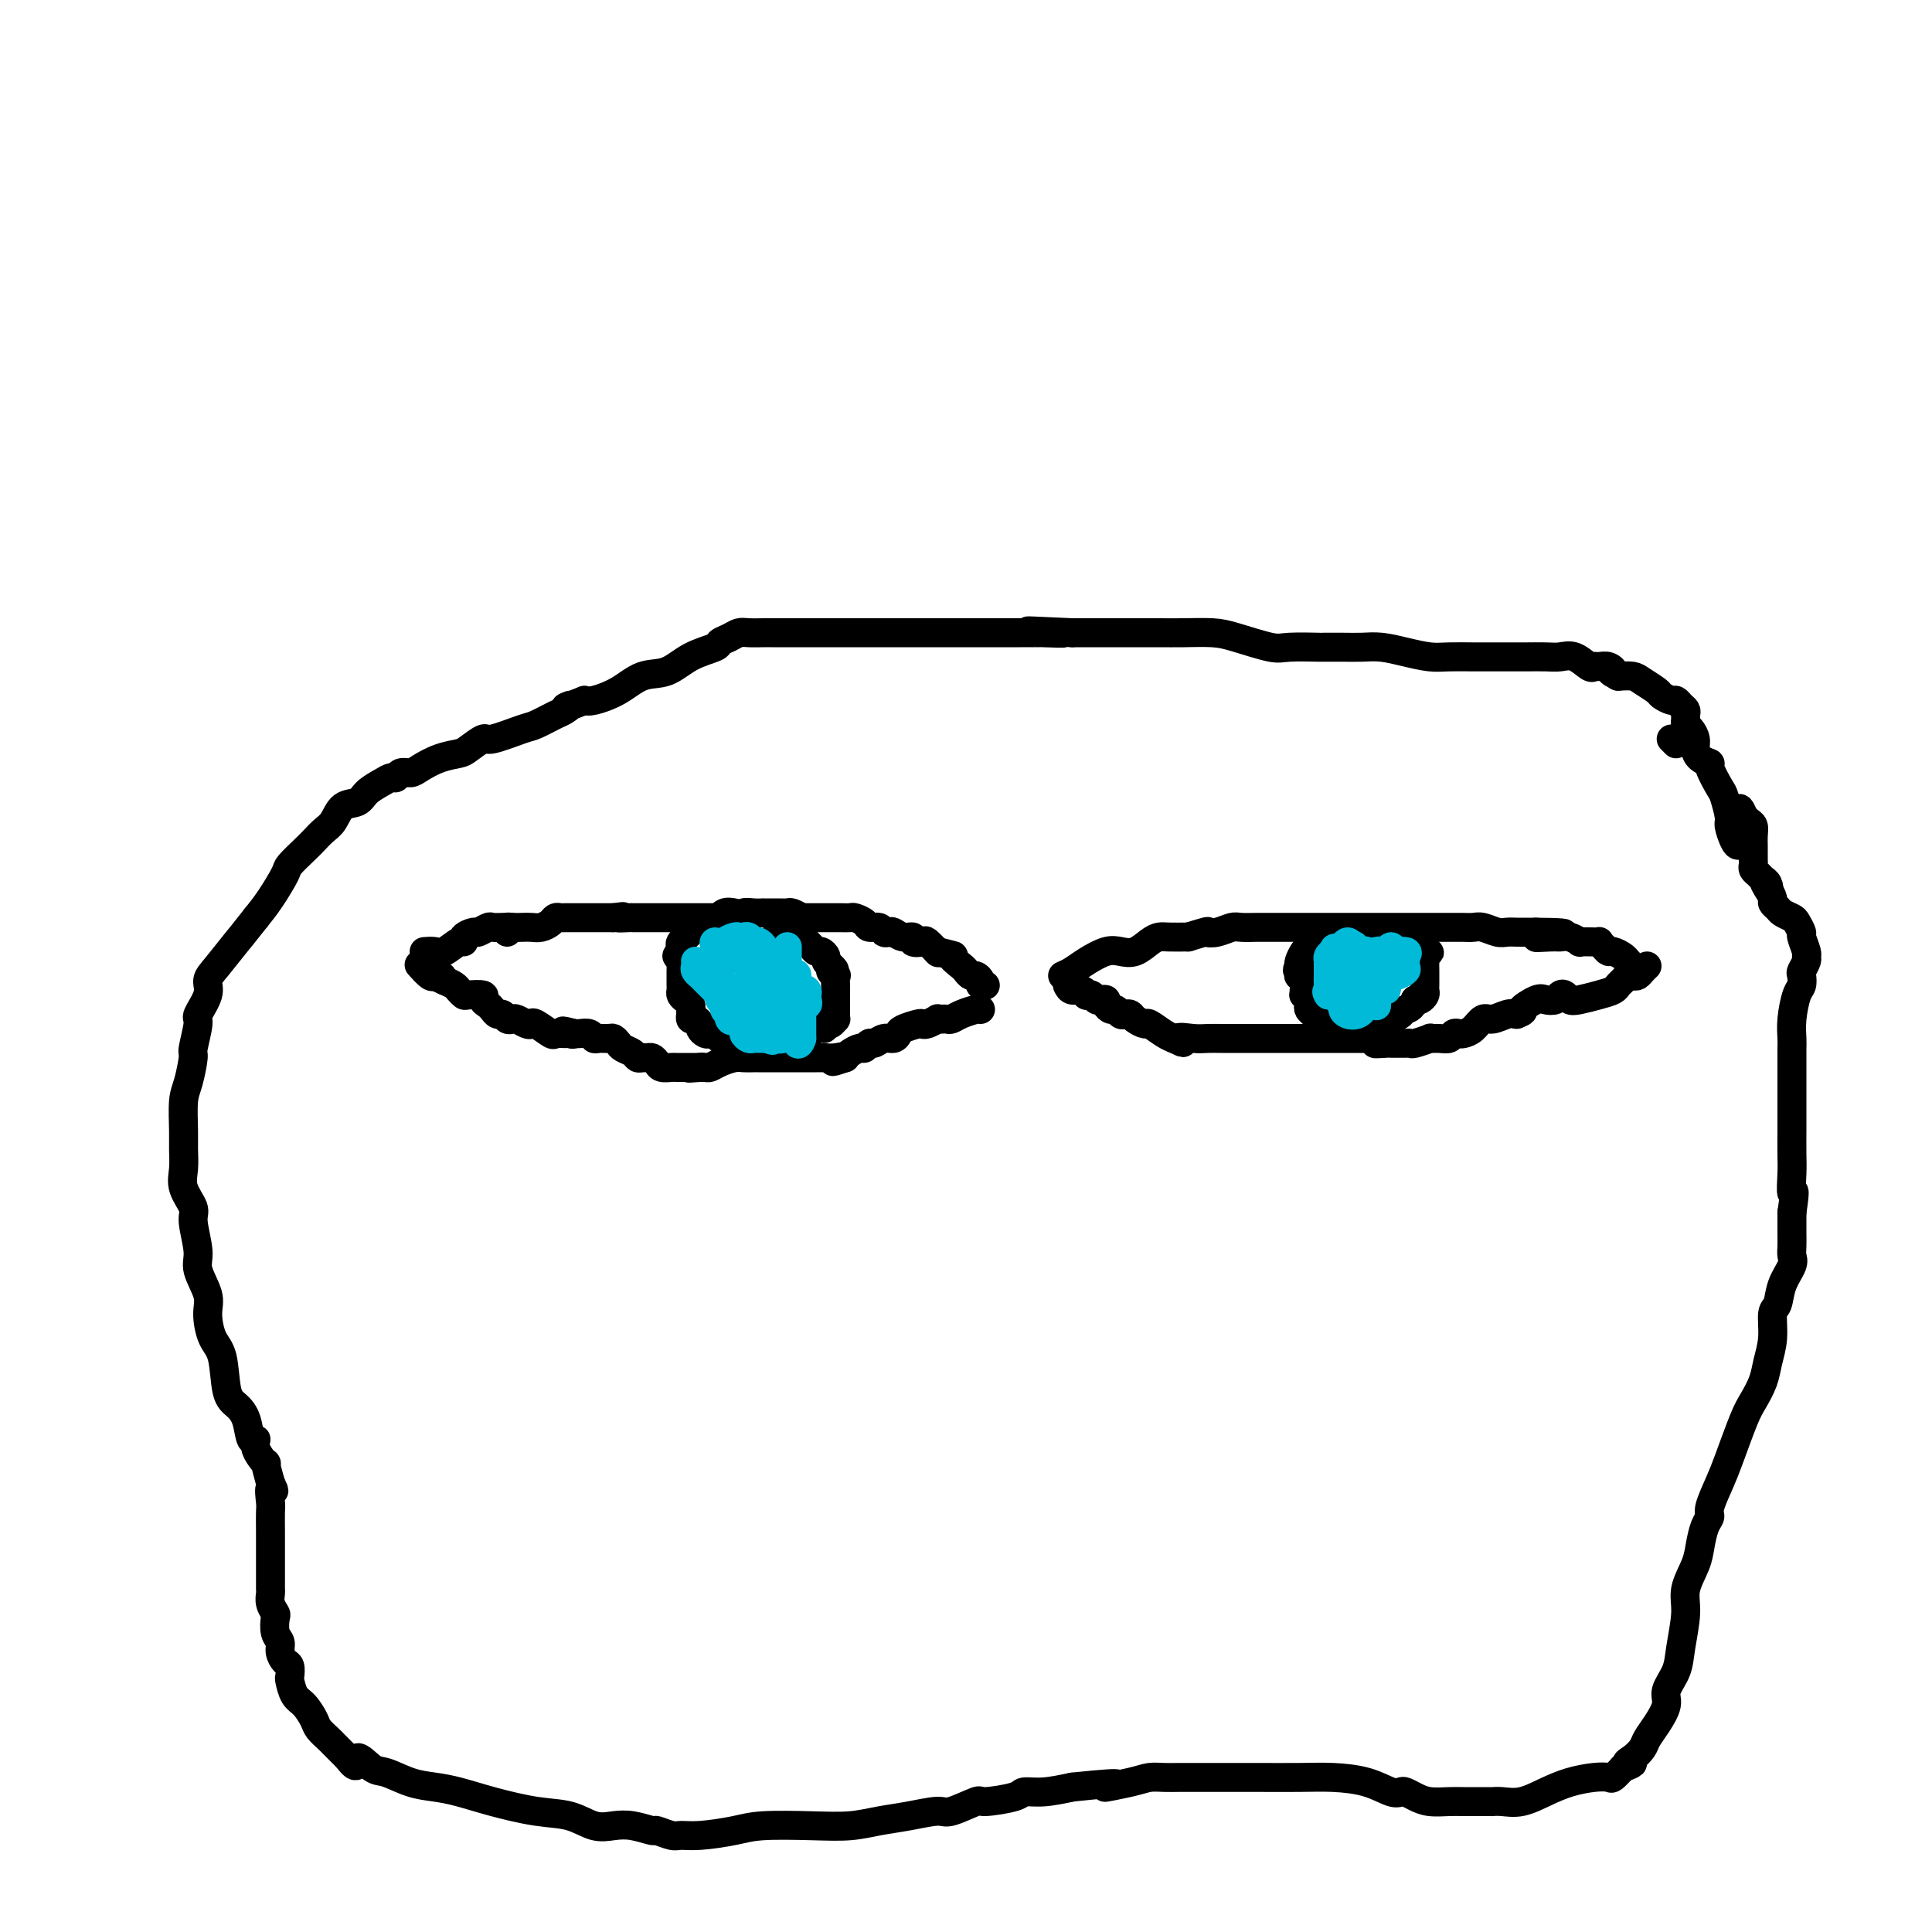<svg viewBox='0 0 400 400' version='1.1' xmlns='http://www.w3.org/2000/svg' xmlns:xlink='http://www.w3.org/1999/xlink'><g fill='none' stroke='#000000' stroke-width='6' stroke-linecap='round' stroke-linejoin='round'><path d='M105,193c-0.066,-0.422 -0.131,-0.844 0,-1c0.131,-0.156 0.459,-0.044 1,0c0.541,0.044 1.297,0.022 2,0c0.703,-0.022 1.354,-0.044 2,0c0.646,0.044 1.286,0.155 2,0c0.714,-0.155 1.502,-0.578 2,-1c0.498,-0.422 0.707,-0.845 1,-1c0.293,-0.155 0.669,-0.041 1,0c0.331,0.041 0.616,0.011 1,0c0.384,-0.011 0.866,-0.003 1,0c0.134,0.003 -0.081,0.001 0,0c0.081,-0.001 0.459,-0.000 1,0c0.541,0.000 1.245,0.000 2,0c0.755,-0.000 1.561,-0.000 2,0c0.439,0.000 0.509,0.000 1,0c0.491,-0.000 1.401,-0.000 2,0c0.599,0.000 0.885,0.000 1,0c0.115,-0.000 0.057,-0.000 0,0'/><path d='M127,190c3.515,-0.464 1.301,-0.124 1,0c-0.301,0.124 1.311,0.033 2,0c0.689,-0.033 0.456,-0.009 1,0c0.544,0.009 1.864,0.002 3,0c1.136,-0.002 2.086,-0.001 3,0c0.914,0.001 1.792,-0.000 3,0c1.208,0.000 2.747,0.001 4,0c1.253,-0.001 2.219,-0.004 3,0c0.781,0.004 1.378,0.015 2,0c0.622,-0.015 1.271,-0.057 2,0c0.729,0.057 1.538,0.211 2,0c0.462,-0.211 0.578,-0.789 1,-1c0.422,-0.211 1.150,-0.056 2,0c0.850,0.056 1.824,0.014 2,0c0.176,-0.014 -0.444,-0.001 0,0c0.444,0.001 1.954,-0.010 3,0c1.046,0.010 1.628,0.041 2,0c0.372,-0.041 0.535,-0.155 1,0c0.465,0.155 1.233,0.577 2,1'/><path d='M166,190c6.168,-0.000 2.089,-0.000 1,0c-1.089,0.000 0.811,0.000 2,0c1.189,-0.000 1.665,-0.001 2,0c0.335,0.001 0.527,0.003 1,0c0.473,-0.003 1.225,-0.011 2,0c0.775,0.011 1.573,0.040 2,0c0.427,-0.040 0.481,-0.151 1,0c0.519,0.151 1.501,0.562 2,1c0.499,0.438 0.514,0.901 1,1c0.486,0.099 1.442,-0.166 2,0c0.558,0.166 0.718,0.761 1,1c0.282,0.239 0.687,0.120 1,0c0.313,-0.120 0.536,-0.242 1,0c0.464,0.242 1.170,0.847 2,1c0.830,0.153 1.785,-0.148 2,0c0.215,0.148 -0.310,0.744 0,1c0.310,0.256 1.454,0.172 2,0c0.546,-0.172 0.493,-0.431 1,0c0.507,0.431 1.573,1.552 2,2c0.427,0.448 0.213,0.224 0,0'/><path d='M194,197c4.902,1.200 3.159,0.699 3,1c-0.159,0.301 1.268,1.404 2,2c0.732,0.596 0.770,0.685 1,1c0.230,0.315 0.654,0.855 1,1c0.346,0.145 0.615,-0.105 1,0c0.385,0.105 0.887,0.564 1,1c0.113,0.436 -0.162,0.848 0,1c0.162,0.152 0.761,0.043 1,0c0.239,-0.043 0.120,-0.022 0,0'/><path d='M203,209c-0.137,-0.083 -0.274,-0.166 -1,0c-0.726,0.166 -2.041,0.581 -3,1c-0.959,0.419 -1.562,0.843 -2,1c-0.438,0.157 -0.713,0.046 -1,0c-0.287,-0.046 -0.588,-0.026 -1,0c-0.412,0.026 -0.934,0.059 -1,0c-0.066,-0.059 0.326,-0.209 0,0c-0.326,0.209 -1.369,0.777 -2,1c-0.631,0.223 -0.851,0.102 -1,0c-0.149,-0.102 -0.228,-0.186 -1,0c-0.772,0.186 -2.238,0.642 -3,1c-0.762,0.358 -0.820,0.617 -1,1c-0.180,0.383 -0.482,0.891 -1,1c-0.518,0.109 -1.251,-0.182 -2,0c-0.749,0.182 -1.514,0.836 -2,1c-0.486,0.164 -0.694,-0.163 -1,0c-0.306,0.163 -0.711,0.817 -1,1c-0.289,0.183 -0.462,-0.105 -1,0c-0.538,0.105 -1.439,0.601 -2,1c-0.561,0.399 -0.780,0.699 -1,1'/><path d='M175,219c-4.532,1.547 -1.861,0.415 -1,0c0.861,-0.415 -0.088,-0.111 -1,0c-0.912,0.111 -1.788,0.030 -2,0c-0.212,-0.030 0.238,-0.008 0,0c-0.238,0.008 -1.164,0.002 -2,0c-0.836,-0.002 -1.580,-0.001 -2,0c-0.420,0.001 -0.514,0.000 -1,0c-0.486,-0.000 -1.363,-0.000 -2,0c-0.637,0.000 -1.036,0.000 -1,0c0.036,-0.000 0.505,-0.000 0,0c-0.505,0.000 -1.984,0.000 -3,0c-1.016,-0.000 -1.570,-0.001 -2,0c-0.430,0.001 -0.738,0.003 -1,0c-0.262,-0.003 -0.480,-0.011 -1,0c-0.520,0.011 -1.344,0.041 -2,0c-0.656,-0.041 -1.145,-0.155 -2,0c-0.855,0.155 -2.074,0.578 -3,1c-0.926,0.422 -1.557,0.845 -2,1c-0.443,0.155 -0.698,0.044 -1,0c-0.302,-0.044 -0.651,-0.022 -1,0'/><path d='M145,221c-4.609,0.309 -1.133,0.083 0,0c1.133,-0.083 -0.077,-0.022 -1,0c-0.923,0.022 -1.561,0.007 -2,0c-0.439,-0.007 -0.681,-0.005 -1,0c-0.319,0.005 -0.715,0.012 -1,0c-0.285,-0.012 -0.457,-0.042 -1,0c-0.543,0.042 -1.455,0.155 -2,0c-0.545,-0.155 -0.724,-0.577 -1,-1c-0.276,-0.423 -0.650,-0.848 -1,-1c-0.350,-0.152 -0.675,-0.030 -1,0c-0.325,0.030 -0.650,-0.033 -1,0c-0.350,0.033 -0.724,0.163 -1,0c-0.276,-0.163 -0.454,-0.618 -1,-1c-0.546,-0.382 -1.459,-0.691 -2,-1c-0.541,-0.309 -0.708,-0.618 -1,-1c-0.292,-0.382 -0.707,-0.838 -1,-1c-0.293,-0.162 -0.463,-0.029 -1,0c-0.537,0.029 -1.439,-0.045 -2,0c-0.561,0.045 -0.779,0.208 -1,0c-0.221,-0.208 -0.444,-0.787 -1,-1c-0.556,-0.213 -1.445,-0.061 -2,0c-0.555,0.061 -0.778,0.030 -1,0'/><path d='M119,214c-4.257,-1.082 -1.898,-0.288 -1,0c0.898,0.288 0.335,0.070 0,0c-0.335,-0.070 -0.443,0.009 -1,0c-0.557,-0.009 -1.563,-0.107 -2,0c-0.437,0.107 -0.306,0.417 -1,0c-0.694,-0.417 -2.213,-1.562 -3,-2c-0.787,-0.438 -0.841,-0.169 -1,0c-0.159,0.169 -0.424,0.237 -1,0c-0.576,-0.237 -1.464,-0.781 -2,-1c-0.536,-0.219 -0.721,-0.114 -1,0c-0.279,0.114 -0.652,0.238 -1,0c-0.348,-0.238 -0.672,-0.837 -1,-1c-0.328,-0.163 -0.659,0.110 -1,0c-0.341,-0.110 -0.690,-0.604 -1,-1c-0.310,-0.396 -0.580,-0.694 -1,-1c-0.420,-0.306 -0.991,-0.621 -1,-1c-0.009,-0.379 0.545,-0.823 0,-1c-0.545,-0.177 -2.190,-0.089 -3,0c-0.810,0.089 -0.784,0.178 -1,0c-0.216,-0.178 -0.674,-0.625 -1,-1c-0.326,-0.375 -0.522,-0.679 -1,-1c-0.478,-0.321 -1.239,-0.661 -2,-1'/><path d='M92,203c-4.418,-1.930 -1.962,-1.257 -1,-1c0.962,0.257 0.429,0.096 0,0c-0.429,-0.096 -0.754,-0.129 -1,0c-0.246,0.129 -0.412,0.419 -1,0c-0.588,-0.419 -1.596,-1.548 -2,-2c-0.404,-0.452 -0.202,-0.226 0,0'/><path d='M106,192c-0.438,-0.001 -0.876,-0.001 -1,0c-0.124,0.001 0.065,0.004 0,0c-0.065,-0.004 -0.383,-0.016 -1,0c-0.617,0.016 -1.532,0.059 -2,0c-0.468,-0.059 -0.489,-0.222 -1,0c-0.511,0.222 -1.511,0.828 -2,1c-0.489,0.172 -0.467,-0.090 -1,0c-0.533,0.090 -1.623,0.532 -2,1c-0.377,0.468 -0.042,0.963 0,1c0.042,0.037 -0.210,-0.382 -1,0c-0.790,0.382 -2.119,1.566 -3,2c-0.881,0.434 -1.314,0.117 -2,0c-0.686,-0.117 -1.625,-0.033 -2,0c-0.375,0.033 -0.188,0.017 0,0'/><path d='M221,204c0.228,0.452 0.456,0.905 1,1c0.544,0.095 1.403,-0.167 2,0c0.597,0.167 0.933,0.763 1,1c0.067,0.237 -0.136,0.115 0,0c0.136,-0.115 0.610,-0.224 1,0c0.390,0.224 0.696,0.782 1,1c0.304,0.218 0.606,0.096 1,0c0.394,-0.096 0.879,-0.166 1,0c0.121,0.166 -0.122,0.566 0,1c0.122,0.434 0.610,0.900 1,1c0.390,0.100 0.681,-0.167 1,0c0.319,0.167 0.667,0.767 1,1c0.333,0.233 0.651,0.099 1,0c0.349,-0.099 0.730,-0.164 1,0c0.270,0.164 0.430,0.555 1,1c0.570,0.445 1.551,0.942 2,1c0.449,0.058 0.368,-0.325 1,0c0.632,0.325 1.978,1.357 3,2c1.022,0.643 1.721,0.898 2,1c0.279,0.102 0.140,0.051 0,0'/><path d='M243,215c3.489,1.702 1.211,0.456 1,0c-0.211,-0.456 1.645,-0.122 3,0c1.355,0.122 2.208,0.033 3,0c0.792,-0.033 1.522,-0.009 3,0c1.478,0.009 3.705,0.002 5,0c1.295,-0.002 1.659,-0.001 3,0c1.341,0.001 3.658,0.000 5,0c1.342,-0.000 1.708,-0.000 2,0c0.292,0.000 0.508,0.000 1,0c0.492,-0.000 1.259,-0.000 2,0c0.741,0.000 1.455,0.000 2,0c0.545,-0.000 0.920,-0.000 1,0c0.080,0.000 -0.134,0.000 0,0c0.134,-0.000 0.617,-0.000 1,0c0.383,0.000 0.665,0.000 1,0c0.335,-0.000 0.723,-0.000 1,0c0.277,0.000 0.442,0.000 1,0c0.558,-0.000 1.511,-0.000 2,0c0.489,0.000 0.516,0.000 1,0c0.484,-0.000 1.424,-0.000 2,0c0.576,0.000 0.788,0.000 1,0'/><path d='M284,215c6.456,0.227 2.097,0.793 1,1c-1.097,0.207 1.069,0.055 2,0c0.931,-0.055 0.628,-0.014 1,0c0.372,0.014 1.418,-0.000 2,0c0.582,0.000 0.701,0.014 1,0c0.299,-0.014 0.780,-0.057 1,0c0.220,0.057 0.181,0.212 1,0c0.819,-0.212 2.495,-0.793 3,-1c0.505,-0.207 -0.163,-0.042 0,0c0.163,0.042 1.156,-0.041 2,0c0.844,0.041 1.538,0.205 2,0c0.462,-0.205 0.690,-0.781 1,-1c0.310,-0.219 0.701,-0.082 1,0c0.299,0.082 0.507,0.109 1,0c0.493,-0.109 1.273,-0.355 2,-1c0.727,-0.645 1.401,-1.688 2,-2c0.599,-0.312 1.123,0.108 2,0c0.877,-0.108 2.108,-0.745 3,-1c0.892,-0.255 1.446,-0.127 2,0'/><path d='M314,210c2.235,-0.880 0.822,-0.579 1,-1c0.178,-0.421 1.946,-1.564 3,-2c1.054,-0.436 1.395,-0.166 2,0c0.605,0.166 1.473,0.227 2,0c0.527,-0.227 0.714,-0.743 1,-1c0.286,-0.257 0.672,-0.254 1,0c0.328,0.254 0.599,0.759 1,1c0.401,0.241 0.934,0.220 2,0c1.066,-0.220 2.667,-0.637 4,-1c1.333,-0.363 2.399,-0.672 3,-1c0.601,-0.328 0.739,-0.676 1,-1c0.261,-0.324 0.647,-0.626 1,-1c0.353,-0.374 0.673,-0.822 1,-1c0.327,-0.178 0.662,-0.086 1,0c0.338,0.086 0.678,0.167 1,0c0.322,-0.167 0.625,-0.584 1,-1c0.375,-0.416 0.821,-0.833 1,-1c0.179,-0.167 0.089,-0.083 0,0'/><path d='M220,202c0.608,-0.256 1.215,-0.512 2,-1c0.785,-0.488 1.747,-1.209 3,-2c1.253,-0.791 2.797,-1.652 4,-2c1.203,-0.348 2.064,-0.184 3,0c0.936,0.184 1.947,0.389 3,0c1.053,-0.389 2.148,-1.372 3,-2c0.852,-0.628 1.460,-0.900 2,-1c0.540,-0.100 1.011,-0.029 2,0c0.989,0.029 2.494,0.014 4,0'/><path d='M246,194c4.850,-1.480 3.976,-1.181 4,-1c0.024,0.181 0.946,0.245 2,0c1.054,-0.245 2.240,-0.798 3,-1c0.760,-0.202 1.094,-0.054 2,0c0.906,0.054 2.383,0.015 3,0c0.617,-0.015 0.375,-0.004 1,0c0.625,0.004 2.116,0.001 3,0c0.884,-0.001 1.159,-0.000 2,0c0.841,0.000 2.248,0.000 3,0c0.752,-0.000 0.848,-0.000 2,0c1.152,0.000 3.358,0.000 5,0c1.642,-0.000 2.720,-0.000 4,0c1.280,0.000 2.762,0.000 4,0c1.238,-0.000 2.233,-0.000 3,0c0.767,0.000 1.308,0.000 2,0c0.692,-0.000 1.535,-0.000 2,0c0.465,0.000 0.551,0.000 1,0c0.449,-0.000 1.261,-0.000 2,0c0.739,0.000 1.406,0.000 2,0c0.594,-0.000 1.117,-0.001 2,0c0.883,0.001 2.127,0.004 3,0c0.873,-0.004 1.374,-0.015 2,0c0.626,0.015 1.376,0.057 2,0c0.624,-0.057 1.123,-0.211 2,0c0.877,0.211 2.132,0.789 3,1c0.868,0.211 1.349,0.057 2,0c0.651,-0.057 1.474,-0.015 2,0c0.526,0.015 0.757,0.004 1,0c0.243,-0.004 0.498,-0.001 1,0c0.502,0.001 1.251,0.001 2,0'/><path d='M318,193c11.270,0.073 3.444,0.755 1,1c-2.444,0.245 0.493,0.051 2,0c1.507,-0.051 1.584,0.039 2,0c0.416,-0.039 1.171,-0.207 2,0c0.829,0.207 1.732,0.788 2,1c0.268,0.212 -0.101,0.056 0,0c0.101,-0.056 0.671,-0.012 1,0c0.329,0.012 0.417,-0.007 1,0c0.583,0.007 1.661,0.039 2,0c0.339,-0.039 -0.060,-0.151 0,0c0.060,0.151 0.579,0.565 1,1c0.421,0.435 0.743,0.891 1,1c0.257,0.109 0.447,-0.128 1,0c0.553,0.128 1.468,0.622 2,1c0.532,0.378 0.682,0.640 1,1c0.318,0.360 0.805,0.817 1,1c0.195,0.183 0.097,0.091 0,0'/><path d='M161,192c0.303,0.030 0.606,0.060 1,0c0.394,-0.060 0.879,-0.209 1,0c0.121,0.209 -0.121,0.778 0,1c0.121,0.222 0.606,0.097 1,0c0.394,-0.097 0.697,-0.167 1,0c0.303,0.167 0.606,0.571 1,1c0.394,0.429 0.879,0.885 1,1c0.121,0.115 -0.121,-0.110 0,0c0.121,0.110 0.606,0.554 1,1c0.394,0.446 0.697,0.893 1,1c0.303,0.107 0.607,-0.126 1,0c0.393,0.126 0.875,0.611 1,1c0.125,0.389 -0.107,0.683 0,1c0.107,0.317 0.554,0.659 1,1'/><path d='M172,200c1.641,1.396 0.244,0.885 0,1c-0.244,0.115 0.667,0.857 1,1c0.333,0.143 0.089,-0.314 0,0c-0.089,0.314 -0.024,1.397 0,2c0.024,0.603 0.006,0.724 0,1c-0.006,0.276 -0.002,0.705 0,1c0.002,0.295 0.001,0.456 0,1c-0.001,0.544 -0.003,1.470 0,2c0.003,0.530 0.011,0.664 0,1c-0.011,0.336 -0.042,0.875 0,1c0.042,0.125 0.156,-0.162 0,0c-0.156,0.162 -0.580,0.774 -1,1c-0.420,0.226 -0.834,0.064 -1,0c-0.166,-0.064 -0.083,-0.032 0,0'/><path d='M171,212c-0.345,1.869 -0.708,0.542 -1,0c-0.292,-0.542 -0.512,-0.298 -1,0c-0.488,0.298 -1.244,0.649 -2,1'/><path d='M167,213c-0.619,0.337 -0.166,0.678 0,1c0.166,0.322 0.045,0.625 0,1c-0.045,0.375 -0.013,0.821 0,1c0.013,0.179 0.006,0.089 0,0'/><path d='M152,189c-0.710,-0.130 -1.420,-0.259 -2,0c-0.580,0.259 -1.030,0.907 -1,1c0.030,0.093 0.541,-0.368 0,0c-0.541,0.368 -2.133,1.565 -3,2c-0.867,0.435 -1.011,0.109 -1,0c0.011,-0.109 0.175,-0.002 0,0c-0.175,0.002 -0.688,-0.101 -1,0c-0.312,0.101 -0.423,0.405 -1,1c-0.577,0.595 -1.618,1.479 -2,2c-0.382,0.521 -0.103,0.679 0,1c0.103,0.321 0.029,0.806 0,1c-0.029,0.194 -0.015,0.097 0,0'/><path d='M141,197c-1.702,1.416 -0.456,0.957 0,1c0.456,0.043 0.122,0.589 0,1c-0.122,0.411 -0.033,0.687 0,1c0.033,0.313 0.009,0.661 0,1c-0.009,0.339 -0.003,0.668 0,1c0.003,0.332 0.004,0.666 0,1c-0.004,0.334 -0.011,0.667 0,1c0.011,0.333 0.041,0.667 0,1c-0.041,0.333 -0.155,0.666 0,1c0.155,0.334 0.577,0.668 1,1c0.423,0.332 0.848,0.663 1,1c0.152,0.337 0.031,0.682 0,1c-0.031,0.318 0.029,0.610 0,1c-0.029,0.390 -0.149,0.879 0,1c0.149,0.121 0.565,-0.125 1,0c0.435,0.125 0.890,0.621 1,1c0.110,0.379 -0.124,0.641 0,1c0.124,0.359 0.608,0.814 1,1c0.392,0.186 0.693,0.101 1,0c0.307,-0.101 0.621,-0.220 1,0c0.379,0.220 0.823,0.777 1,1c0.177,0.223 0.089,0.111 0,0'/><path d='M149,215c1.156,0.622 1.044,0.178 1,0c-0.044,-0.178 -0.022,-0.089 0,0'/><path d='M274,193c-0.334,0.335 -0.668,0.671 -1,1c-0.332,0.329 -0.664,0.652 -1,1c-0.336,0.348 -0.678,0.722 -1,1c-0.322,0.278 -0.625,0.459 -1,1c-0.375,0.541 -0.821,1.440 -1,2c-0.179,0.560 -0.089,0.780 0,1'/><path d='M269,200c-0.778,1.246 -0.223,0.862 0,1c0.223,0.138 0.112,0.797 0,1c-0.112,0.203 -0.227,-0.052 0,0c0.227,0.052 0.797,0.409 1,1c0.203,0.591 0.041,1.415 0,2c-0.041,0.585 0.041,0.930 0,1c-0.041,0.070 -0.204,-0.136 0,0c0.204,0.136 0.776,0.615 1,1c0.224,0.385 0.102,0.677 0,1c-0.102,0.323 -0.182,0.678 0,1c0.182,0.322 0.626,0.611 1,1c0.374,0.389 0.678,0.877 1,1c0.322,0.123 0.664,-0.121 1,0c0.336,0.121 0.668,0.606 1,1c0.332,0.394 0.666,0.697 1,1'/><path d='M276,213c0.833,0.667 0.417,0.333 0,0'/><path d='M283,193c0.372,-0.113 0.744,-0.226 1,0c0.256,0.226 0.397,0.793 1,1c0.603,0.207 1.667,0.056 2,0c0.333,-0.056 -0.065,-0.016 0,0c0.065,0.016 0.595,0.007 1,0c0.405,-0.007 0.686,-0.012 1,0c0.314,0.012 0.662,0.041 1,0c0.338,-0.041 0.668,-0.152 1,0c0.332,0.152 0.666,0.566 1,1c0.334,0.434 0.667,0.886 1,1c0.333,0.114 0.667,-0.110 1,0c0.333,0.110 0.667,0.555 1,1'/><path d='M295,197c1.856,0.567 0.497,-0.017 0,0c-0.497,0.017 -0.133,0.634 0,1c0.133,0.366 0.036,0.479 0,1c-0.036,0.521 -0.010,1.449 0,2c0.010,0.551 0.003,0.725 0,1c-0.003,0.275 -0.004,0.652 0,1c0.004,0.348 0.012,0.668 0,1c-0.012,0.332 -0.044,0.677 0,1c0.044,0.323 0.166,0.626 0,1c-0.166,0.374 -0.619,0.821 -1,1c-0.381,0.179 -0.691,0.089 -1,0'/><path d='M293,207c-0.730,1.955 -1.557,1.844 -2,2c-0.443,0.156 -0.504,0.581 -1,1c-0.496,0.419 -1.427,0.834 -2,1c-0.573,0.166 -0.786,0.083 -1,0'/><path d='M287,211c-0.869,0.619 -0.042,0.167 0,0c0.042,-0.167 -0.702,-0.048 -1,0c-0.298,0.048 -0.149,0.024 0,0'/></g>
<g fill='none' stroke='#00BAD8' stroke-width='6' stroke-linecap='round' stroke-linejoin='round'><path d='M144,199c0.032,0.341 0.064,0.683 0,1c-0.064,0.317 -0.224,0.610 0,1c0.224,0.390 0.833,0.878 1,1c0.167,0.122 -0.109,-0.121 0,0c0.109,0.121 0.604,0.606 1,1c0.396,0.394 0.694,0.697 1,1c0.306,0.303 0.622,0.606 1,1c0.378,0.394 0.819,0.879 1,1c0.181,0.121 0.104,-0.122 0,0c-0.104,0.122 -0.234,0.610 0,1c0.234,0.390 0.832,0.682 1,1c0.168,0.318 -0.095,0.662 0,1c0.095,0.338 0.547,0.669 1,1'/><path d='M151,210c1.034,1.941 0.119,1.293 0,1c-0.119,-0.293 0.560,-0.233 1,0c0.440,0.233 0.643,0.637 1,1c0.357,0.363 0.869,0.686 1,1c0.131,0.314 -0.120,0.620 0,1c0.120,0.380 0.609,0.834 1,1c0.391,0.166 0.682,0.045 1,0c0.318,-0.045 0.663,-0.012 1,0c0.337,0.012 0.668,0.003 1,0c0.332,-0.003 0.666,-0.002 1,0'/><path d='M159,215c1.415,0.777 0.954,0.221 1,0c0.046,-0.221 0.601,-0.105 1,0c0.399,0.105 0.643,0.201 1,0c0.357,-0.201 0.828,-0.698 1,-1c0.172,-0.302 0.046,-0.410 0,-1c-0.046,-0.590 -0.012,-1.663 0,-2c0.012,-0.337 0.003,0.063 0,0c-0.003,-0.063 -0.001,-0.589 0,-1c0.001,-0.411 0.000,-0.705 0,-1'/><path d='M163,209c0.643,-1.125 0.249,-0.938 0,-1c-0.249,-0.062 -0.354,-0.372 0,-1c0.354,-0.628 1.167,-1.574 2,-2c0.833,-0.426 1.687,-0.331 2,0c0.313,0.331 0.084,0.897 0,1c-0.084,0.103 -0.024,-0.256 0,0c0.024,0.256 0.012,1.128 0,2'/><path d='M167,208c0.370,0.191 0.295,-0.832 0,-1c-0.295,-0.168 -0.811,0.518 -1,1c-0.189,0.482 -0.051,0.759 0,1c0.051,0.241 0.014,0.447 0,1c-0.014,0.553 -0.004,1.455 0,2c0.004,0.545 0.001,0.734 0,1c-0.001,0.266 -0.000,0.610 0,1c0.000,0.390 0.000,0.826 0,1c-0.000,0.174 -0.000,0.087 0,0'/><path d='M166,215c-0.381,1.372 -0.834,1.303 -1,1c-0.166,-0.303 -0.044,-0.841 0,-1c0.044,-0.159 0.012,0.059 0,0c-0.012,-0.059 -0.003,-0.396 0,-1c0.003,-0.604 0.001,-1.475 0,-2c-0.001,-0.525 -0.000,-0.704 0,-1c0.000,-0.296 -0.000,-0.708 0,-1c0.000,-0.292 0.001,-0.463 0,-1c-0.001,-0.537 -0.003,-1.440 0,-2c0.003,-0.560 0.012,-0.777 0,-1c-0.012,-0.223 -0.044,-0.451 0,-1c0.044,-0.549 0.166,-1.417 0,-2c-0.166,-0.583 -0.619,-0.881 -1,-1c-0.381,-0.119 -0.691,-0.060 -1,0'/><path d='M163,202c-0.416,-2.008 0.043,-0.527 0,0c-0.043,0.527 -0.590,0.100 -1,0c-0.410,-0.100 -0.684,0.128 -1,0c-0.316,-0.128 -0.673,-0.612 -1,-1c-0.327,-0.388 -0.624,-0.678 -1,-1c-0.376,-0.322 -0.833,-0.674 -1,-1c-0.167,-0.326 -0.045,-0.626 0,-1c0.045,-0.374 0.013,-0.821 0,-1c-0.013,-0.179 -0.006,-0.089 0,0'/><path d='M158,197c-0.726,-0.935 -0.041,-0.772 0,-1c0.041,-0.228 -0.563,-0.846 -1,-1c-0.437,-0.154 -0.709,0.155 -1,0c-0.291,-0.155 -0.601,-0.774 -1,-1c-0.399,-0.226 -0.885,-0.057 -1,0c-0.115,0.057 0.142,0.004 0,0c-0.142,-0.004 -0.683,0.042 -1,0c-0.317,-0.042 -0.411,-0.171 -1,0c-0.589,0.171 -1.673,0.644 -2,1c-0.327,0.356 0.104,0.596 0,1c-0.104,0.404 -0.744,0.973 -1,1c-0.256,0.027 -0.128,-0.486 0,-1'/><path d='M149,196c-1.618,-0.428 -1.162,-0.999 -1,-1c0.162,-0.001 0.029,0.567 0,1c-0.029,0.433 0.045,0.732 0,1c-0.045,0.268 -0.209,0.507 0,1c0.209,0.493 0.791,1.241 1,2c0.209,0.759 0.045,1.528 0,2c-0.045,0.472 0.029,0.647 0,1c-0.029,0.353 -0.163,0.883 0,1c0.163,0.117 0.622,-0.180 1,0c0.378,0.180 0.675,0.835 1,1c0.325,0.165 0.678,-0.162 1,0c0.322,0.162 0.614,0.811 1,1c0.386,0.189 0.866,-0.083 1,0c0.134,0.083 -0.079,0.522 0,1c0.079,0.478 0.451,0.994 1,1c0.549,0.006 1.274,-0.497 2,-1'/><path d='M157,207c1.465,0.384 1.126,-0.654 1,-1c-0.126,-0.346 -0.041,0.002 0,0c0.041,-0.002 0.036,-0.353 0,-1c-0.036,-0.647 -0.105,-1.588 0,-2c0.105,-0.412 0.382,-0.293 0,-1c-0.382,-0.707 -1.424,-2.241 -2,-3c-0.576,-0.759 -0.686,-0.744 -1,-1c-0.314,-0.256 -0.831,-0.784 -1,-1c-0.169,-0.216 0.011,-0.122 0,0c-0.011,0.122 -0.213,0.270 0,1c0.213,0.730 0.841,2.040 1,3c0.159,0.960 -0.151,1.570 0,2c0.151,0.430 0.762,0.678 1,1c0.238,0.322 0.102,0.716 0,1c-0.102,0.284 -0.172,0.458 0,1c0.172,0.542 0.585,1.454 1,2c0.415,0.546 0.833,0.728 1,1c0.167,0.272 0.084,0.636 0,1'/><path d='M158,210c0.575,2.190 0.014,1.165 0,1c-0.014,-0.165 0.521,0.531 1,1c0.479,0.469 0.903,0.712 1,1c0.097,0.288 -0.132,0.620 0,1c0.132,0.380 0.624,0.807 1,1c0.376,0.193 0.637,0.151 1,0c0.363,-0.151 0.829,-0.411 1,-1c0.171,-0.589 0.046,-1.507 0,-2c-0.046,-0.493 -0.012,-0.562 0,-1c0.012,-0.438 0.002,-1.244 0,-2c-0.002,-0.756 0.002,-1.462 0,-2c-0.002,-0.538 -0.011,-0.907 0,-1c0.011,-0.093 0.041,0.090 0,0c-0.041,-0.090 -0.155,-0.454 0,-1c0.155,-0.546 0.577,-1.273 1,-2'/><path d='M164,203c0.580,-2.096 1.031,-1.335 1,-1c-0.031,0.335 -0.544,0.244 -1,0c-0.456,-0.244 -0.854,-0.643 -1,-1c-0.146,-0.357 -0.039,-0.674 0,-1c0.039,-0.326 0.010,-0.662 0,-1c-0.010,-0.338 -0.003,-0.678 0,-1c0.003,-0.322 0.001,-0.625 0,-1c-0.001,-0.375 -0.000,-0.821 0,-1c0.000,-0.179 0.000,-0.089 0,0'/><path d='M278,203c0.000,-0.447 0.000,-0.893 0,-1c-0.000,-0.107 -0.000,0.126 0,0c0.000,-0.126 0.000,-0.611 0,-1c-0.000,-0.389 -0.001,-0.681 0,-1c0.001,-0.319 0.003,-0.664 0,-1c-0.003,-0.336 -0.012,-0.662 0,-1c0.012,-0.338 0.044,-0.689 0,-1c-0.044,-0.311 -0.166,-0.584 0,-1c0.166,-0.416 0.619,-0.976 1,-1c0.381,-0.024 0.691,0.488 1,1'/><path d='M280,196c0.491,-0.860 0.719,0.490 1,1c0.281,0.510 0.614,0.179 1,0c0.386,-0.179 0.824,-0.206 1,0c0.176,0.206 0.088,0.647 0,1c-0.088,0.353 -0.177,0.620 0,1c0.177,0.380 0.620,0.872 1,1c0.380,0.128 0.696,-0.108 1,0c0.304,0.108 0.597,0.562 1,1c0.403,0.438 0.917,0.861 1,1c0.083,0.139 -0.265,-0.007 0,0c0.265,0.007 1.143,0.167 2,0c0.857,-0.167 1.692,-0.660 2,-1c0.308,-0.340 0.088,-0.526 0,-1c-0.088,-0.474 -0.044,-1.237 0,-2'/><path d='M291,198c0.667,-0.840 0.333,-0.939 0,-1c-0.333,-0.061 -0.666,-0.083 -1,0c-0.334,0.083 -0.667,0.270 -1,0c-0.333,-0.270 -0.664,-0.998 -1,-1c-0.336,-0.002 -0.678,0.721 -1,1c-0.322,0.279 -0.625,0.114 -1,0c-0.375,-0.114 -0.821,-0.175 -1,0c-0.179,0.175 -0.089,0.588 0,1'/><path d='M285,198c-0.989,0.179 -0.462,0.625 0,1c0.462,0.375 0.860,0.677 1,1c0.140,0.323 0.023,0.666 0,1c-0.023,0.334 0.047,0.660 0,1c-0.047,0.340 -0.212,0.694 0,1c0.212,0.306 0.800,0.562 1,1c0.200,0.438 0.012,1.057 0,1c-0.012,-0.057 0.151,-0.788 0,-1c-0.151,-0.212 -0.618,0.097 -1,0c-0.382,-0.097 -0.681,-0.599 -1,-1c-0.319,-0.401 -0.660,-0.700 -1,-1'/><path d='M284,202c-0.704,-0.110 -0.964,0.614 -1,1c-0.036,0.386 0.150,0.432 0,1c-0.150,0.568 -0.638,1.657 -1,2c-0.362,0.343 -0.597,-0.062 -1,0c-0.403,0.062 -0.972,0.589 -1,1c-0.028,0.411 0.486,0.705 1,1'/><path d='M281,208c-0.205,1.097 0.783,0.841 1,1c0.217,0.159 -0.337,0.733 -1,1c-0.663,0.267 -1.434,0.225 -2,0c-0.566,-0.225 -0.925,-0.635 -1,-1c-0.075,-0.365 0.135,-0.685 0,-1c-0.135,-0.315 -0.613,-0.623 -1,-1c-0.387,-0.377 -0.682,-0.822 -1,-1c-0.318,-0.178 -0.659,-0.089 -1,0'/><path d='M275,206c-0.619,-0.818 -0.166,-0.863 0,-1c0.166,-0.137 0.044,-0.365 0,-1c-0.044,-0.635 -0.012,-1.676 0,-2c0.012,-0.324 0.002,0.068 0,0c-0.002,-0.068 0.002,-0.596 0,-1c-0.002,-0.404 -0.011,-0.686 0,-1c0.011,-0.314 0.041,-0.662 0,-1c-0.041,-0.338 -0.155,-0.668 0,-1c0.155,-0.332 0.577,-0.666 1,-1'/><path d='M276,197c0.312,-1.393 0.593,-0.375 1,0c0.407,0.375 0.939,0.107 1,0c0.061,-0.107 -0.349,-0.054 0,0c0.349,0.054 1.456,0.108 2,0c0.544,-0.108 0.524,-0.379 1,0c0.476,0.379 1.448,1.406 2,2c0.552,0.594 0.684,0.754 1,1c0.316,0.246 0.817,0.576 1,1c0.183,0.424 0.049,0.941 0,1c-0.049,0.059 -0.013,-0.340 0,0c0.013,0.340 0.004,1.419 0,2c-0.004,0.581 -0.001,0.664 0,1c0.001,0.336 0.000,0.925 0,1c-0.000,0.075 -0.000,-0.364 0,0c0.000,0.364 0.000,1.533 0,2c-0.000,0.467 -0.000,0.234 0,0'/></g>
<g fill='none' stroke='#000000' stroke-width='6' stroke-linecap='round' stroke-linejoin='round'><path d='M347,154c-0.417,-0.417 -0.833,-0.833 -1,-1c-0.167,-0.167 -0.083,-0.083 0,0'/><path d='M361,174c-0.342,0.453 -0.683,0.906 -1,1c-0.317,0.094 -0.608,-0.171 -1,-1c-0.392,-0.829 -0.883,-2.222 -1,-3c-0.117,-0.778 0.142,-0.940 0,-2c-0.142,-1.060 -0.686,-3.018 -1,-4c-0.314,-0.982 -0.400,-0.987 -1,-2c-0.600,-1.013 -1.715,-3.034 -2,-4c-0.285,-0.966 0.261,-0.879 0,-1c-0.261,-0.121 -1.327,-0.452 -2,-1c-0.673,-0.548 -0.951,-1.314 -1,-2c-0.049,-0.686 0.130,-1.293 0,-2c-0.130,-0.707 -0.571,-1.513 -1,-2c-0.429,-0.487 -0.846,-0.655 -1,-1c-0.154,-0.345 -0.044,-0.866 0,-1c0.044,-0.134 0.023,0.118 0,0c-0.023,-0.118 -0.046,-0.605 0,-1c0.046,-0.395 0.163,-0.698 0,-1c-0.163,-0.302 -0.605,-0.605 -1,-1c-0.395,-0.395 -0.743,-0.883 -1,-1c-0.257,-0.117 -0.424,0.137 -1,0c-0.576,-0.137 -1.560,-0.664 -2,-1c-0.440,-0.336 -0.334,-0.482 -1,-1c-0.666,-0.518 -2.102,-1.409 -3,-2c-0.898,-0.591 -1.256,-0.883 -2,-1c-0.744,-0.117 -1.872,-0.058 -3,0'/><path d='M335,140c-2.360,-1.248 -1.261,-0.868 -1,-1c0.261,-0.132 -0.317,-0.775 -1,-1c-0.683,-0.225 -1.470,-0.032 -2,0c-0.530,0.032 -0.801,-0.097 -1,0c-0.199,0.097 -0.326,0.418 -1,0c-0.674,-0.418 -1.897,-1.576 -3,-2c-1.103,-0.424 -2.088,-0.114 -3,0c-0.912,0.114 -1.750,0.030 -3,0c-1.250,-0.030 -2.911,-0.008 -4,0c-1.089,0.008 -1.606,0.003 -3,0c-1.394,-0.003 -3.667,-0.004 -5,0c-1.333,0.004 -1.728,0.011 -3,0c-1.272,-0.011 -3.421,-0.041 -5,0c-1.579,0.041 -2.588,0.155 -4,0c-1.412,-0.155 -3.227,-0.577 -5,-1c-1.773,-0.423 -3.503,-0.845 -5,-1c-1.497,-0.155 -2.761,-0.042 -4,0c-1.239,0.042 -2.453,0.013 -4,0c-1.547,-0.013 -3.428,-0.010 -4,0c-0.572,0.010 0.166,0.027 -1,0c-1.166,-0.027 -4.237,-0.098 -6,0c-1.763,0.098 -2.220,0.366 -4,0c-1.780,-0.366 -4.884,-1.366 -7,-2c-2.116,-0.634 -3.244,-0.902 -5,-1c-1.756,-0.098 -4.140,-0.026 -6,0c-1.860,0.026 -3.197,0.007 -5,0c-1.803,-0.007 -4.071,-0.002 -6,0c-1.929,0.002 -3.519,0.001 -5,0c-1.481,-0.001 -2.852,-0.000 -4,0c-1.148,0.000 -2.074,0.000 -3,0'/><path d='M222,131c-16.587,-0.774 -6.054,-0.207 -3,0c3.054,0.207 -1.370,0.056 -3,0c-1.630,-0.056 -0.465,-0.015 -1,0c-0.535,0.015 -2.769,0.004 -4,0c-1.231,-0.004 -1.457,-0.001 -2,0c-0.543,0.001 -1.401,0.000 -4,0c-2.599,-0.000 -6.938,-0.000 -9,0c-2.062,0.000 -1.848,0.000 -3,0c-1.152,-0.000 -3.671,-0.000 -6,0c-2.329,0.000 -4.467,0.000 -6,0c-1.533,-0.000 -2.461,-0.000 -4,0c-1.539,0.000 -3.690,0.000 -5,0c-1.310,-0.000 -1.779,-0.001 -4,0c-2.221,0.001 -6.194,0.003 -8,0c-1.806,-0.003 -1.444,-0.012 -2,0c-0.556,0.012 -2.030,0.044 -3,0c-0.970,-0.044 -1.438,-0.165 -2,0c-0.562,0.165 -1.219,0.615 -2,1c-0.781,0.385 -1.685,0.703 -2,1c-0.315,0.297 -0.042,0.572 -1,1c-0.958,0.428 -3.146,1.008 -5,2c-1.854,0.992 -3.375,2.396 -5,3c-1.625,0.604 -3.353,0.409 -5,1c-1.647,0.591 -3.213,1.967 -5,3c-1.787,1.033 -3.796,1.724 -5,2c-1.204,0.276 -1.602,0.138 -2,0'/><path d='M121,145c-5.895,2.340 -3.634,1.189 -3,1c0.634,-0.189 -0.359,0.584 -1,1c-0.641,0.416 -0.929,0.474 -2,1c-1.071,0.526 -2.924,1.521 -4,2c-1.076,0.479 -1.375,0.443 -3,1c-1.625,0.557 -4.576,1.706 -6,2c-1.424,0.294 -1.319,-0.269 -2,0c-0.681,0.269 -2.146,1.368 -3,2c-0.854,0.632 -1.097,0.795 -2,1c-0.903,0.205 -2.466,0.451 -4,1c-1.534,0.549 -3.041,1.400 -4,2c-0.959,0.600 -1.372,0.948 -2,1c-0.628,0.052 -1.471,-0.191 -2,0c-0.529,0.191 -0.746,0.815 -1,1c-0.254,0.185 -0.547,-0.068 -1,0c-0.453,0.068 -1.066,0.459 -2,1c-0.934,0.541 -2.190,1.233 -3,2c-0.810,0.767 -1.176,1.609 -2,2c-0.824,0.391 -2.106,0.330 -3,1c-0.894,0.670 -1.399,2.071 -2,3c-0.601,0.929 -1.297,1.387 -2,2c-0.703,0.613 -1.413,1.381 -2,2c-0.587,0.619 -1.052,1.088 -2,2c-0.948,0.912 -2.378,2.265 -3,3c-0.622,0.735 -0.437,0.852 -1,2c-0.563,1.148 -1.875,3.328 -3,5c-1.125,1.672 -2.062,2.836 -3,4'/><path d='M53,190c-3.483,4.427 -3.190,3.996 -4,5c-0.810,1.004 -2.724,3.445 -4,5c-1.276,1.555 -1.915,2.224 -2,3c-0.085,0.776 0.384,1.657 0,3c-0.384,1.343 -1.622,3.147 -2,4c-0.378,0.853 0.105,0.757 0,2c-0.105,1.243 -0.799,3.827 -1,5c-0.201,1.173 0.090,0.935 0,2c-0.090,1.065 -0.559,3.432 -1,5c-0.441,1.568 -0.852,2.337 -1,4c-0.148,1.663 -0.032,4.221 0,6c0.032,1.779 -0.021,2.780 0,4c0.021,1.220 0.115,2.658 0,4c-0.115,1.342 -0.439,2.587 0,4c0.439,1.413 1.642,2.993 2,4c0.358,1.007 -0.129,1.439 0,3c0.129,1.561 0.874,4.249 1,6c0.126,1.751 -0.366,2.565 0,4c0.366,1.435 1.589,3.490 2,5c0.411,1.510 0.011,2.473 0,4c-0.011,1.527 0.368,3.618 1,5c0.632,1.382 1.517,2.056 2,4c0.483,1.944 0.565,5.157 1,7c0.435,1.843 1.225,2.316 2,3c0.775,0.684 1.536,1.579 2,3c0.464,1.421 0.631,3.369 1,4c0.369,0.631 0.939,-0.055 1,0c0.061,0.055 -0.386,0.850 0,2c0.386,1.150 1.604,2.656 2,3c0.396,0.344 -0.030,-0.473 0,0c0.030,0.473 0.515,2.237 1,4'/><path d='M56,307c1.392,3.002 0.373,1.007 0,1c-0.373,-0.007 -0.100,1.975 0,3c0.100,1.025 0.027,1.094 0,2c-0.027,0.906 -0.007,2.649 0,4c0.007,1.351 0.002,2.311 0,3c-0.002,0.689 -0.001,1.106 0,2c0.001,0.894 0.000,2.266 0,3c-0.000,0.734 -0.001,0.829 0,1c0.001,0.171 0.004,0.417 0,1c-0.004,0.583 -0.015,1.502 0,2c0.015,0.498 0.055,0.574 0,1c-0.055,0.426 -0.207,1.202 0,2c0.207,0.798 0.773,1.617 1,2c0.227,0.383 0.116,0.330 0,1c-0.116,0.670 -0.238,2.062 0,3c0.238,0.938 0.834,1.421 1,2c0.166,0.579 -0.100,1.252 0,2c0.100,0.748 0.565,1.569 1,2c0.435,0.431 0.840,0.470 1,1c0.160,0.530 0.074,1.549 0,2c-0.074,0.451 -0.137,0.333 0,1c0.137,0.667 0.474,2.119 1,3c0.526,0.881 1.240,1.192 2,2c0.760,0.808 1.566,2.114 2,3c0.434,0.886 0.498,1.351 1,2c0.502,0.649 1.444,1.483 2,2c0.556,0.517 0.726,0.716 1,1c0.274,0.284 0.651,0.653 1,1c0.349,0.347 0.671,0.670 1,1c0.329,0.330 0.664,0.665 1,1'/><path d='M72,364c2.468,3.291 1.639,0.517 2,0c0.361,-0.517 1.910,1.223 3,2c1.090,0.777 1.719,0.592 3,1c1.281,0.408 3.215,1.409 5,2c1.785,0.591 3.421,0.773 5,1c1.579,0.227 3.100,0.499 5,1c1.900,0.501 4.178,1.231 7,2c2.822,0.769 6.189,1.578 9,2c2.811,0.422 5.065,0.457 7,1c1.935,0.543 3.549,1.595 5,2c1.451,0.405 2.738,0.165 4,0c1.262,-0.165 2.497,-0.255 4,0c1.503,0.255 3.273,0.854 4,1c0.727,0.146 0.410,-0.160 1,0c0.590,0.160 2.088,0.785 3,1c0.912,0.215 1.238,0.019 2,0c0.762,-0.019 1.959,0.139 4,0c2.041,-0.139 4.925,-0.576 7,-1c2.075,-0.424 3.340,-0.834 6,-1c2.660,-0.166 6.716,-0.087 10,0c3.284,0.087 5.797,0.183 8,0c2.203,-0.183 4.097,-0.645 6,-1c1.903,-0.355 3.814,-0.602 6,-1c2.186,-0.398 4.645,-0.947 6,-1c1.355,-0.053 1.604,0.388 3,0c1.396,-0.388 3.940,-1.606 5,-2c1.060,-0.394 0.638,0.035 2,0c1.362,-0.035 4.509,-0.535 6,-1c1.491,-0.465 1.324,-0.894 2,-1c0.676,-0.106 2.193,0.113 4,0c1.807,-0.113 3.903,-0.556 6,-1'/><path d='M222,370c14.177,-1.503 8.119,-0.259 7,0c-1.119,0.259 2.702,-0.466 5,-1c2.298,-0.534 3.075,-0.875 4,-1c0.925,-0.125 2.000,-0.033 3,0c1.000,0.033 1.925,0.009 3,0c1.075,-0.009 2.299,-0.002 3,0c0.701,0.002 0.880,0.000 3,0c2.120,-0.000 6.180,0.002 8,0c1.820,-0.002 1.401,-0.007 3,0c1.599,0.007 5.216,0.026 8,0c2.784,-0.026 4.734,-0.099 7,0c2.266,0.099 4.847,0.369 7,1c2.153,0.631 3.877,1.623 5,2c1.123,0.377 1.645,0.140 2,0c0.355,-0.140 0.544,-0.181 1,0c0.456,0.181 1.179,0.584 2,1c0.821,0.416 1.741,0.843 3,1c1.259,0.157 2.858,0.042 4,0c1.142,-0.042 1.827,-0.012 3,0c1.173,0.012 2.833,0.005 4,0c1.167,-0.005 1.841,-0.007 2,0c0.159,0.007 -0.195,0.023 0,0c0.195,-0.023 0.940,-0.087 2,0c1.060,0.087 2.435,0.324 4,0c1.565,-0.324 3.322,-1.210 5,-2c1.678,-0.790 3.278,-1.485 5,-2c1.722,-0.515 3.565,-0.849 5,-1c1.435,-0.151 2.463,-0.117 3,0c0.537,0.117 0.582,0.319 1,0c0.418,-0.319 1.209,-1.160 2,-2'/><path d='M336,366c3.444,-1.275 1.555,-0.962 1,-1c-0.555,-0.038 0.223,-0.426 1,-1c0.777,-0.574 1.551,-1.335 2,-2c0.449,-0.665 0.572,-1.233 1,-2c0.428,-0.767 1.161,-1.731 2,-3c0.839,-1.269 1.784,-2.842 2,-4c0.216,-1.158 -0.298,-1.901 0,-3c0.298,-1.099 1.407,-2.555 2,-4c0.593,-1.445 0.670,-2.878 1,-5c0.330,-2.122 0.914,-4.932 1,-7c0.086,-2.068 -0.327,-3.394 0,-5c0.327,-1.606 1.392,-3.491 2,-5c0.608,-1.509 0.758,-2.641 1,-4c0.242,-1.359 0.578,-2.946 1,-4c0.422,-1.054 0.932,-1.573 1,-2c0.068,-0.427 -0.305,-0.760 0,-2c0.305,-1.240 1.290,-3.388 2,-5c0.710,-1.612 1.146,-2.688 2,-5c0.854,-2.312 2.128,-5.859 3,-8c0.872,-2.141 1.343,-2.875 2,-4c0.657,-1.125 1.500,-2.642 2,-4c0.500,-1.358 0.658,-2.557 1,-4c0.342,-1.443 0.870,-3.128 1,-5c0.130,-1.872 -0.137,-3.929 0,-5c0.137,-1.071 0.678,-1.154 1,-2c0.322,-0.846 0.426,-2.455 1,-4c0.574,-1.545 1.618,-3.024 2,-4c0.382,-0.976 0.102,-1.447 0,-2c-0.102,-0.553 -0.028,-1.187 0,-2c0.028,-0.813 0.008,-1.804 0,-3c-0.008,-1.196 -0.004,-2.598 0,-4'/><path d='M371,251c0.928,-6.125 0.249,-3.937 0,-4c-0.249,-0.063 -0.067,-2.376 0,-4c0.067,-1.624 0.018,-2.559 0,-4c-0.018,-1.441 -0.005,-3.387 0,-5c0.005,-1.613 0.001,-2.893 0,-4c-0.001,-1.107 -0.000,-2.040 0,-3c0.000,-0.960 0.000,-1.947 0,-3c-0.000,-1.053 -0.001,-2.173 0,-3c0.001,-0.827 0.003,-1.359 0,-2c-0.003,-0.641 -0.011,-1.389 0,-2c0.011,-0.611 0.042,-1.085 0,-2c-0.042,-0.915 -0.156,-2.272 0,-4c0.156,-1.728 0.581,-3.829 1,-5c0.419,-1.171 0.830,-1.414 1,-2c0.170,-0.586 0.099,-1.517 0,-2c-0.099,-0.483 -0.227,-0.518 0,-1c0.227,-0.482 0.808,-1.409 1,-2c0.192,-0.591 -0.004,-0.845 0,-1c0.004,-0.155 0.209,-0.213 0,-1c-0.209,-0.787 -0.833,-2.305 -1,-3c-0.167,-0.695 0.124,-0.567 0,-1c-0.124,-0.433 -0.664,-1.426 -1,-2c-0.336,-0.574 -0.467,-0.731 -1,-1c-0.533,-0.269 -1.466,-0.652 -2,-1c-0.534,-0.348 -0.669,-0.660 -1,-1c-0.331,-0.340 -0.858,-0.707 -1,-1c-0.142,-0.293 0.102,-0.512 0,-1c-0.102,-0.488 -0.551,-1.244 -1,-2'/><path d='M366,184c-1.251,-2.273 -0.377,-0.454 0,0c0.377,0.454 0.259,-0.456 0,-1c-0.259,-0.544 -0.658,-0.723 -1,-1c-0.342,-0.277 -0.628,-0.652 -1,-1c-0.372,-0.348 -0.832,-0.670 -1,-1c-0.168,-0.330 -0.045,-0.667 0,-1c0.045,-0.333 0.012,-0.662 0,-1c-0.012,-0.338 -0.003,-0.685 0,-1c0.003,-0.315 0.002,-0.599 0,-1c-0.002,-0.401 -0.003,-0.919 0,-1c0.003,-0.081 0.012,0.277 0,0c-0.012,-0.277 -0.044,-1.188 0,-2c0.044,-0.812 0.166,-1.526 0,-2c-0.166,-0.474 -0.619,-0.707 -1,-1c-0.381,-0.293 -0.691,-0.647 -1,-1'/><path d='M361,169c-1.000,-2.556 -1.000,-1.444 -1,-1c0.000,0.444 0.000,0.222 0,0'/></g>
</svg>